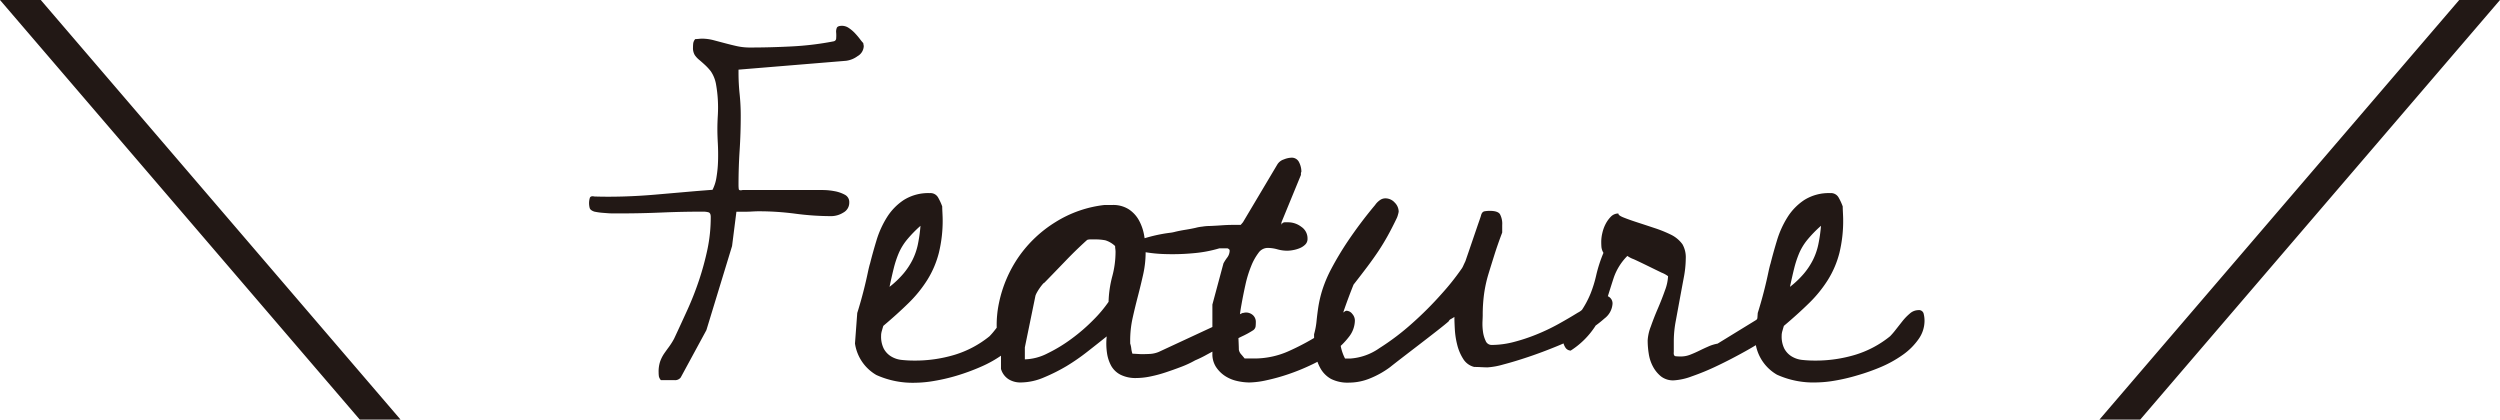 <svg xmlns="http://www.w3.org/2000/svg" width="110.336" height="18.52" viewBox="0 0 110.336 18.52">
  <path id="パス_27682" data-name="パス 27682" d="M-53.368-16.86h-1.8l15.88,18.52h1.8ZM-26.1-.43a1.406,1.406,0,0,1,.068-.479,1.582,1.582,0,0,1,.166-.332q.1-.146.215-.3a3.073,3.073,0,0,0,.234-.371q.293-.625.586-1.27A13.5,13.5,0,0,0-24.314-4.5a12.473,12.473,0,0,0,.371-1.367A6.832,6.832,0,0,0-23.8-7.285q0-.176-.1-.205a.906.906,0,0,0-.254-.029q-.918,0-1.826.039t-1.826.039h-.3q-.127,0-.254-.01l-.254-.02a2.8,2.8,0,0,1-.322-.049q-.176-.059-.205-.156a.822.822,0,0,1-.029-.234.834.834,0,0,1,.029-.2q.029-.117.205-.078.586.02,1.27,0t1.367-.078l1.348-.117q.664-.059,1.23-.1a1.818,1.818,0,0,0,.176-.566,5.275,5.275,0,0,0,.068-.732q.01-.381-.01-.752t-.02-.625q0-.273.02-.615a5.986,5.986,0,0,0,0-.684,5.767,5.767,0,0,0-.078-.674,1.461,1.461,0,0,0-.234-.586A2.426,2.426,0,0,0-24.061-14q-.127-.117-.244-.215a1.007,1.007,0,0,1-.2-.215.6.6,0,0,1-.078-.332,1.682,1.682,0,0,1,.01-.186.37.37,0,0,1,.088-.186q.039,0,.146-.01t.146-.01a2.057,2.057,0,0,1,.518.068l.518.137q.254.068.518.127a2.656,2.656,0,0,0,.576.059q.9,0,1.846-.049a13.118,13.118,0,0,0,1.846-.225.133.133,0,0,0,.107-.137,1.528,1.528,0,0,0,0-.244.443.443,0,0,1,.029-.215q.039-.088.234-.088a.539.539,0,0,1,.3.1,1.536,1.536,0,0,1,.273.234,3.206,3.206,0,0,1,.215.254,1.713,1.713,0,0,0,.146.176.412.412,0,0,0,.01.068.412.412,0,0,1,.01.068.53.53,0,0,1-.273.439,1.085,1.085,0,0,1-.508.205l-4.746.391v.137a9.043,9.043,0,0,0,.049.938,9.233,9.233,0,0,1,.049.957q0,.781-.049,1.533t-.049,1.533a1.507,1.507,0,0,0,.01.166q.01.088.166.049h3.535a2.839,2.839,0,0,1,.518.049,1.523,1.523,0,0,1,.459.156.362.362,0,0,1,.2.342.494.494,0,0,1-.264.449,1.012,1.012,0,0,1-.518.156,12.109,12.109,0,0,1-1.592-.107,12.4,12.4,0,0,0-1.631-.107q-.117,0-.283.01t-.322.01h-.371L-22.859-6l-1.133,3.711L-25.125-.2a.315.315,0,0,1-.283.117H-26a.375.375,0,0,1-.088-.166A1.379,1.379,0,0,1-26.1-.43Zm8.766-2.617q.039-.117.127-.42t.176-.654q.088-.352.156-.674t.107-.439q.117-.469.283-1.016a4.219,4.219,0,0,1,.459-1.016,2.5,2.5,0,0,1,.752-.771,2.032,2.032,0,0,1,1.143-.3.384.384,0,0,1,.361.186,2.507,2.507,0,0,1,.186.4q0,.078.01.283t.01.283A5.978,5.978,0,0,1-13.732-5.7a4.218,4.218,0,0,1-.508,1.191,5.566,5.566,0,0,1-.83,1.025q-.488.479-1.113,1.006-.02.059-.059.2a.828.828,0,0,0-.039.2v.039a1.182,1.182,0,0,0,.117.566.9.9,0,0,0,.322.342,1.111,1.111,0,0,0,.469.156,5.239,5.239,0,0,0,.576.029,6.041,6.041,0,0,0,1.758-.254,4.532,4.532,0,0,0,1.543-.82,3.369,3.369,0,0,0,.244-.283l.3-.381a2.369,2.369,0,0,1,.332-.342.572.572,0,0,1,.371-.146.209.209,0,0,1,.234.156,1.284,1.284,0,0,1,.039.313,1.4,1.4,0,0,1-.264.811,2.838,2.838,0,0,1-.684.684,5.158,5.158,0,0,1-.957.537,9.193,9.193,0,0,1-1.064.391,8.2,8.2,0,0,1-1.006.234,5.166,5.166,0,0,1-.811.078,3.893,3.893,0,0,1-1.729-.342A1.929,1.929,0,0,1-17.434-1.7Zm2.793-3.848a5.416,5.416,0,0,0-.615.635,2.5,2.5,0,0,0-.352.586,4.534,4.534,0,0,0-.215.654q-.088.352-.186.82a4.121,4.121,0,0,0,.615-.586,3.142,3.142,0,0,0,.4-.605,2.844,2.844,0,0,0,.234-.674A6.527,6.527,0,0,0-14.543-6.895Zm3.551,6.309v-.605a4.7,4.7,0,0,1-.088-2.3A5.571,5.571,0,0,1-10.2-5.537,5.5,5.5,0,0,1-8.58-7.061a5.156,5.156,0,0,1,2.158-.752h.352a1.276,1.276,0,0,1,.713.186,1.375,1.375,0,0,1,.449.479,2.113,2.113,0,0,1,.234.664,4.089,4.089,0,0,1,.068.742,4.489,4.489,0,0,1-.107.986q-.107.479-.234.967t-.234.967a4.581,4.581,0,0,0-.107,1.006V-1.7a1.106,1.106,0,0,1,.049.225,1.106,1.106,0,0,0,.049.225q.039,0,.2.01t.2.01q.2,0,.381-.01a1.193,1.193,0,0,0,.381-.088L-.328-3.047a.411.411,0,0,0,.068-.01.411.411,0,0,1,.068-.01.457.457,0,0,1,.322.117.4.4,0,0,1,.127.313,1.682,1.682,0,0,1-.01.186.255.255,0,0,1-.107.166,3.907,3.907,0,0,1-.5.273q-.361.176-.771.391t-.771.41a4.9,4.9,0,0,1-.518.254,4.352,4.352,0,0,1-.605.283q-.332.127-.684.244A5.774,5.774,0,0,1-4.4-.244a3.168,3.168,0,0,1-.615.068,1.483,1.483,0,0,1-.7-.146.992.992,0,0,1-.41-.391A1.677,1.677,0,0,1-6.314-1.3a2.889,2.889,0,0,1-.01-.713q-.391.313-.84.664A9.2,9.2,0,0,1-8.1-.7,7.974,7.974,0,0,1-9.1-.2,2.634,2.634,0,0,1-10.133.02a.974.974,0,0,1-.527-.146A.8.8,0,0,1-10.992-.586ZM-9.937-1a2.324,2.324,0,0,0,1-.264,6.683,6.683,0,0,0,1.074-.654,7.966,7.966,0,0,0,.957-.83,5.692,5.692,0,0,0,.664-.791A4.871,4.871,0,0,1-6.08-4.658a4.175,4.175,0,0,0,.146-1.1,1.036,1.036,0,0,0-.01-.117A1.036,1.036,0,0,1-5.953-6a1.1,1.1,0,0,0-.43-.254,2.247,2.247,0,0,0-.469-.039h-.166a.445.445,0,0,0-.166.02q-.117.1-.391.361t-.576.576l-.566.586q-.264.273-.361.371-.02,0-.078.068t-.127.166a2.129,2.129,0,0,0-.117.186.911.911,0,0,0-.068.146l-.469,2.285Zm8.766-4.238a2.191,2.191,0,0,1,.156-.244A.525.525,0,0,0-.9-5.762V-5.82q0-.02-.039-.049A.119.119,0,0,0-1-5.9h-.352a5.662,5.662,0,0,1-1.143.215,9.868,9.868,0,0,1-1.23.039,6.206,6.206,0,0,1-1.025-.107q-.43-.088-.508-.205t.293-.283a6.771,6.771,0,0,1,1.406-.342,1.551,1.551,0,0,0,.264-.049q.205-.049.449-.088t.459-.088a1.716,1.716,0,0,1,.273-.049,2.059,2.059,0,0,1,.332-.029q.254-.01.518-.029t.508-.02H-.41l.1-.117L1.211-9.609a.523.523,0,0,1,.283-.215A.979.979,0,0,1,1.816-9.9a.355.355,0,0,1,.352.205.928.928,0,0,1,.1.4.087.087,0,0,1-.01.039.087.087,0,0,0-.01.039v.078l-.859,2.09v.117a.148.148,0,0,1,.146-.117H1.7a.962.962,0,0,1,.566.2.615.615,0,0,1,.273.527.343.343,0,0,1-.1.254.739.739,0,0,1-.234.156,1.393,1.393,0,0,1-.293.088,1.509,1.509,0,0,1-.273.029A1.593,1.593,0,0,1,1.2-5.859a1.593,1.593,0,0,0-.439-.059.5.5,0,0,0-.391.225,2.438,2.438,0,0,0-.322.586A4.97,4.97,0,0,0-.2-4.3q-.1.449-.176.879a8.031,8.031,0,0,0-.107.8q-.029.371-.029.566,0,.078.01.313t.01.313a.4.4,0,0,0,.1.205q.078.088.156.186H.215a3.714,3.714,0,0,0,1.553-.352,10.8,10.8,0,0,0,1.455-.8,1.1,1.1,0,0,0,.186-.186q.146-.166.322-.332l.322-.3q.146-.137.205-.137a.335.335,0,0,1,.254.137.443.443,0,0,1,.117.293,1.192,1.192,0,0,1-.264.723,3.23,3.23,0,0,1-.674.654,5.844,5.844,0,0,1-.937.557,9.318,9.318,0,0,1-1.045.43,8.647,8.647,0,0,1-.977.273A3.767,3.767,0,0,1-.02.02,2.49,2.49,0,0,1-.586-.049a1.6,1.6,0,0,1-.527-.225A1.4,1.4,0,0,1-1.5-.664,1.034,1.034,0,0,1-1.66-1.25V-3.418Zm4,3.125a3.226,3.226,0,0,0,.107-.566q.029-.293.078-.625a5.3,5.3,0,0,1,.176-.752A5.659,5.659,0,0,1,3.59-5a13.664,13.664,0,0,1,.732-1.221,19.269,19.269,0,0,1,1.2-1.592.833.833,0,0,1,.2-.205.415.415,0,0,1,.254-.088.548.548,0,0,1,.41.186.574.574,0,0,1,.176.4.847.847,0,0,1-.029.127.92.92,0,0,1-.049.146q-.215.449-.41.8t-.41.674q-.215.322-.479.674t-.615.8q-.234.586-.41,1.094A3.447,3.447,0,0,0,3.98-2.07a3.552,3.552,0,0,0,.029.508,2.061,2.061,0,0,0,.186.527H4.41a2.53,2.53,0,0,0,1.3-.459A10.822,10.822,0,0,0,7.154-2.588a15.277,15.277,0,0,0,1.3-1.3,10.864,10.864,0,0,0,.859-1.074.761.761,0,0,0,.107-.186q.068-.146.088-.186.039-.117.137-.4l.205-.6.205-.6q.1-.283.137-.4.039-.176.156-.2a1.423,1.423,0,0,1,.234-.02q.352,0,.449.146a.891.891,0,0,1,.1.479v.332q-.2.527-.342.977t-.273.879a5.792,5.792,0,0,0-.186.859,6.961,6.961,0,0,0-.059.938q0,.059-.01.273a2.511,2.511,0,0,0,.02.439,1.364,1.364,0,0,0,.117.41.282.282,0,0,0,.264.186,3.908,3.908,0,0,0,.967-.127,7.894,7.894,0,0,0,1.006-.332,8.811,8.811,0,0,0,.967-.459q.459-.254.869-.508a.773.773,0,0,0,.234-.176A3.824,3.824,0,0,1,15-3.486a3.114,3.114,0,0,1,.313-.225.559.559,0,0,1,.293-.1.345.345,0,0,1,.391.391.884.884,0,0,1-.352.615,5.142,5.142,0,0,1-.889.635,9.838,9.838,0,0,1-1.2.586q-.664.273-1.279.479t-1.1.332a3.214,3.214,0,0,1-.7.127q-.078,0-.283-.01T9.9-.664a.789.789,0,0,1-.488-.352,2.092,2.092,0,0,1-.264-.615,3.554,3.554,0,0,1-.107-.684q-.02-.342-.02-.557-.059.039-.146.088a.212.212,0,0,0-.107.107q-.156.137-.518.42t-.781.605q-.42.322-.781.6t-.5.391a3.97,3.97,0,0,1-.859.488,2.467,2.467,0,0,1-.957.2,1.629,1.629,0,0,1-.8-.166A1.217,1.217,0,0,1,3.111-.6a1.869,1.869,0,0,1-.225-.674A5.669,5.669,0,0,1,2.828-2.109ZM13.8-2.324a3.5,3.5,0,0,0,.811-.8,4.166,4.166,0,0,0,.42-.781,5.365,5.365,0,0,0,.254-.83A6.1,6.1,0,0,1,15.6-5.7a.62.62,0,0,1-.088-.244q-.01-.107-.01-.264a1.711,1.711,0,0,1,.049-.371,1.632,1.632,0,0,1,.146-.4A1.323,1.323,0,0,1,15.93-7.3a.452.452,0,0,1,.332-.137q-.02.078.225.176t.605.215q.361.117.771.254a5.54,5.54,0,0,1,.723.293,1.377,1.377,0,0,1,.5.42,1.159,1.159,0,0,1,.146.635,4.607,4.607,0,0,1-.088.84q-.088.469-.176.947l-.176.957a4.85,4.85,0,0,0-.088.869v.508q-.02.176.088.186t.205.01a1.147,1.147,0,0,0,.43-.078q.2-.078.4-.176t.4-.186a1.765,1.765,0,0,1,.41-.127l1.719-1.055a.679.679,0,0,1,.205-.225q.127-.088.244-.166a4.73,4.73,0,0,0,.469-.332q.137-.117.293-.234h.586q.059,0,.078.117a1.175,1.175,0,0,1,.02.176.974.974,0,0,1-.332.586,5.676,5.676,0,0,1-.859.723,13.558,13.558,0,0,1-1.172.732q-.645.361-1.26.654a10.57,10.57,0,0,1-1.133.469,2.7,2.7,0,0,1-.791.176.866.866,0,0,1-.566-.176,1.415,1.415,0,0,1-.352-.43A1.754,1.754,0,0,1,17.6-1.24a3.737,3.737,0,0,1-.049-.6,1.994,1.994,0,0,1,.137-.605q.137-.391.313-.8t.313-.8a2.015,2.015,0,0,0,.137-.625,1.2,1.2,0,0,0-.283-.156q-.283-.137-.615-.3t-.615-.293a1.146,1.146,0,0,1-.283-.146,2.522,2.522,0,0,0-.6.957q-.166.508-.332,1.055a5.042,5.042,0,0,1-.488,1.094,3.61,3.61,0,0,1-1.084,1.074.44.44,0,0,1-.088-.02.284.284,0,0,1-.137-.107.681.681,0,0,1-.107-.273A2.193,2.193,0,0,1,13.8-2.324Zm8.609-.723q.039-.117.127-.42t.176-.654q.088-.352.156-.674t.107-.439q.117-.469.283-1.016a4.219,4.219,0,0,1,.459-1.016,2.5,2.5,0,0,1,.752-.771,2.032,2.032,0,0,1,1.143-.3.384.384,0,0,1,.361.186,2.507,2.507,0,0,1,.186.4q0,.078.01.283t.01.283A5.978,5.978,0,0,1,26.014-5.7a4.218,4.218,0,0,1-.508,1.191,5.566,5.566,0,0,1-.83,1.025q-.488.479-1.113,1.006-.02.059-.059.2a.828.828,0,0,0-.039.2v.039a1.182,1.182,0,0,0,.117.566.9.9,0,0,0,.322.342,1.111,1.111,0,0,0,.469.156,5.238,5.238,0,0,0,.576.029,6.041,6.041,0,0,0,1.758-.254,4.532,4.532,0,0,0,1.543-.82,3.369,3.369,0,0,0,.244-.283l.3-.381a2.369,2.369,0,0,1,.332-.342.572.572,0,0,1,.371-.146.209.209,0,0,1,.234.156,1.284,1.284,0,0,1,.039.313,1.4,1.4,0,0,1-.264.811,2.838,2.838,0,0,1-.684.684,5.158,5.158,0,0,1-.957.537A9.192,9.192,0,0,1,26.8-.293,8.2,8.2,0,0,1,25.8-.059a5.166,5.166,0,0,1-.811.078A3.893,3.893,0,0,1,23.26-.322,1.929,1.929,0,0,1,22.313-1.7ZM25.2-6.895a5.416,5.416,0,0,0-.615.635,2.5,2.5,0,0,0-.352.586,4.534,4.534,0,0,0-.215.654q-.088.352-.186.82a4.121,4.121,0,0,0,.615-.586,3.142,3.142,0,0,0,.4-.605,2.844,2.844,0,0,0,.234-.674A6.527,6.527,0,0,0,25.2-6.895ZM53.368-16.86,37.488,1.66h1.8l15.88-18.52Z" transform="translate(55.168 16.86)" fill="#221815"/>
</svg>
